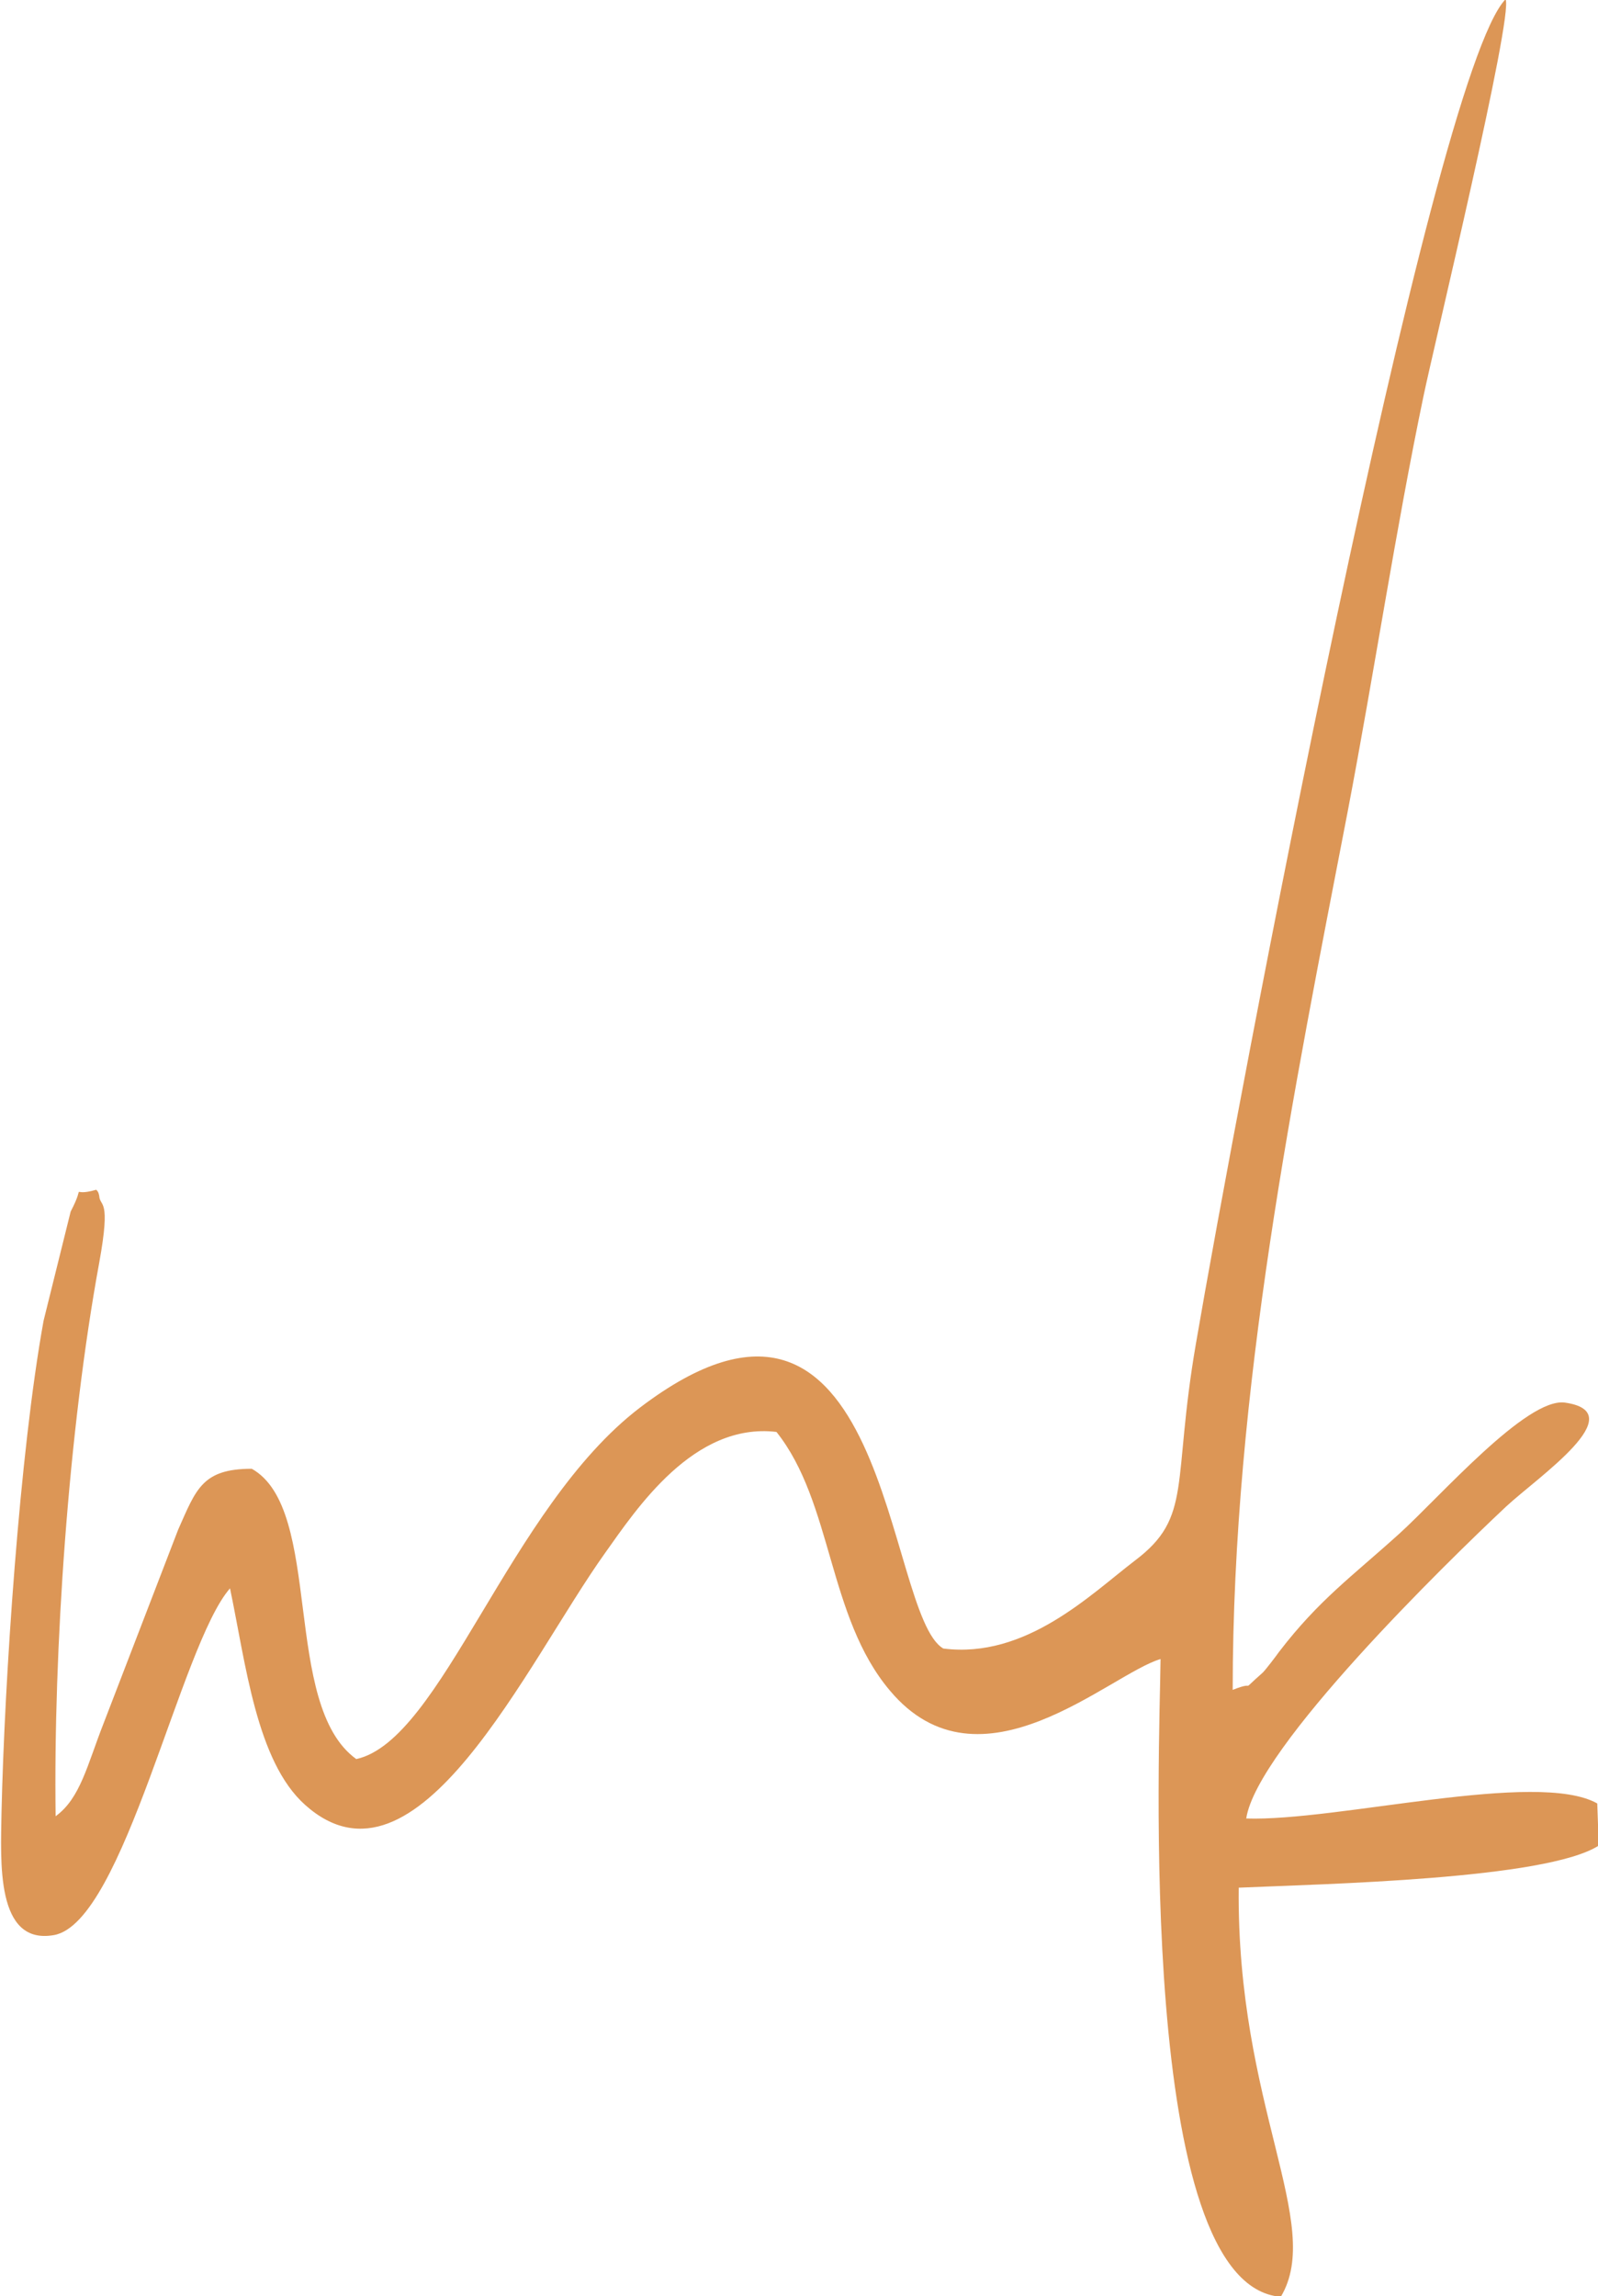 <?xml version="1.0" encoding="UTF-8"?> <svg xmlns="http://www.w3.org/2000/svg" xmlns:xlink="http://www.w3.org/1999/xlink" version="1.1" id="Слой_1" x="0px" y="0px" viewBox="0 0 212.6 305.3" style="enable-background:new 0 0 212.6 305.3;" xml:space="preserve"> <style type="text/css"> .st0{fill-rule:evenodd;clip-rule:evenodd;fill:#DC9656;} </style> <g id="Слой_2_1_"> <g id="Слой_1-2"> <path class="st0" d="M164,224.7c0-39.9,8.1-79.5,15.3-116.8c3.5-18.3,6.4-37.6,10.1-55.3c1.3-6.3,12-50.6,10.9-52.7 c-10,10.3-36,148.4-41.2,178.8c-3.2,18.6-0.4,23-8.1,28.8c-5.9,4.5-14.5,13.1-25.5,11.7c-7.8-4.5-7.2-57.3-40.4-32 c-17.4,13.3-26.3,44.2-37.7,46.7c-10-7.2-4.3-33.2-13.9-38.6c-6.6,0-7.4,2.7-9.8,8.1l-9.9,25.7c-2.2,5.6-3.1,10-6.4,12.4 c-0.3-22,1.7-51.3,5.8-73.6c1.6-8.8,0.1-7.3,0-8.9c-0.1-0.5-0.2-0.6-0.4-0.8c-3.8,1.1-1.2-1.3-3.4,2.9l-3.6,14.5 c-3.2,17.6-5.2,47.9-5.6,65.4c-0.1,6.5-0.8,17.7,7,16.3c9.3-1.7,16.8-38.6,23.4-46.1c2.1,10,3.5,23,10,28.8 c14.9,13.3,29.4-18.8,39.9-33.5c4.2-5.9,11.8-17.4,22.8-16.1c7.5,9.4,6.8,24.6,15.1,34.4c12,14.3,29.2-2.2,36-4.2 c-0.1,11.1-3.3,83.3,16,84.8c5.8-9.7-5.9-25.4-5.6-54.4c11.4-0.5,40.9-1.1,47.9-5.6l-0.2-5.6c-8-4.5-34.6,2.4-46.7,2 c1.4-9.4,26.6-34,34.6-41.5c4.2-3.9,16.9-12.5,7.8-13.8c-5.1-0.7-16.6,12.5-22,17.4c-6.3,5.7-10.7,8.8-16,15.7 c-0.5,0.7-1.8,2.4-2.2,2.8C164.6,225.4,167.5,223.3,164,224.7z"></path> </g> </g> </svg> 
